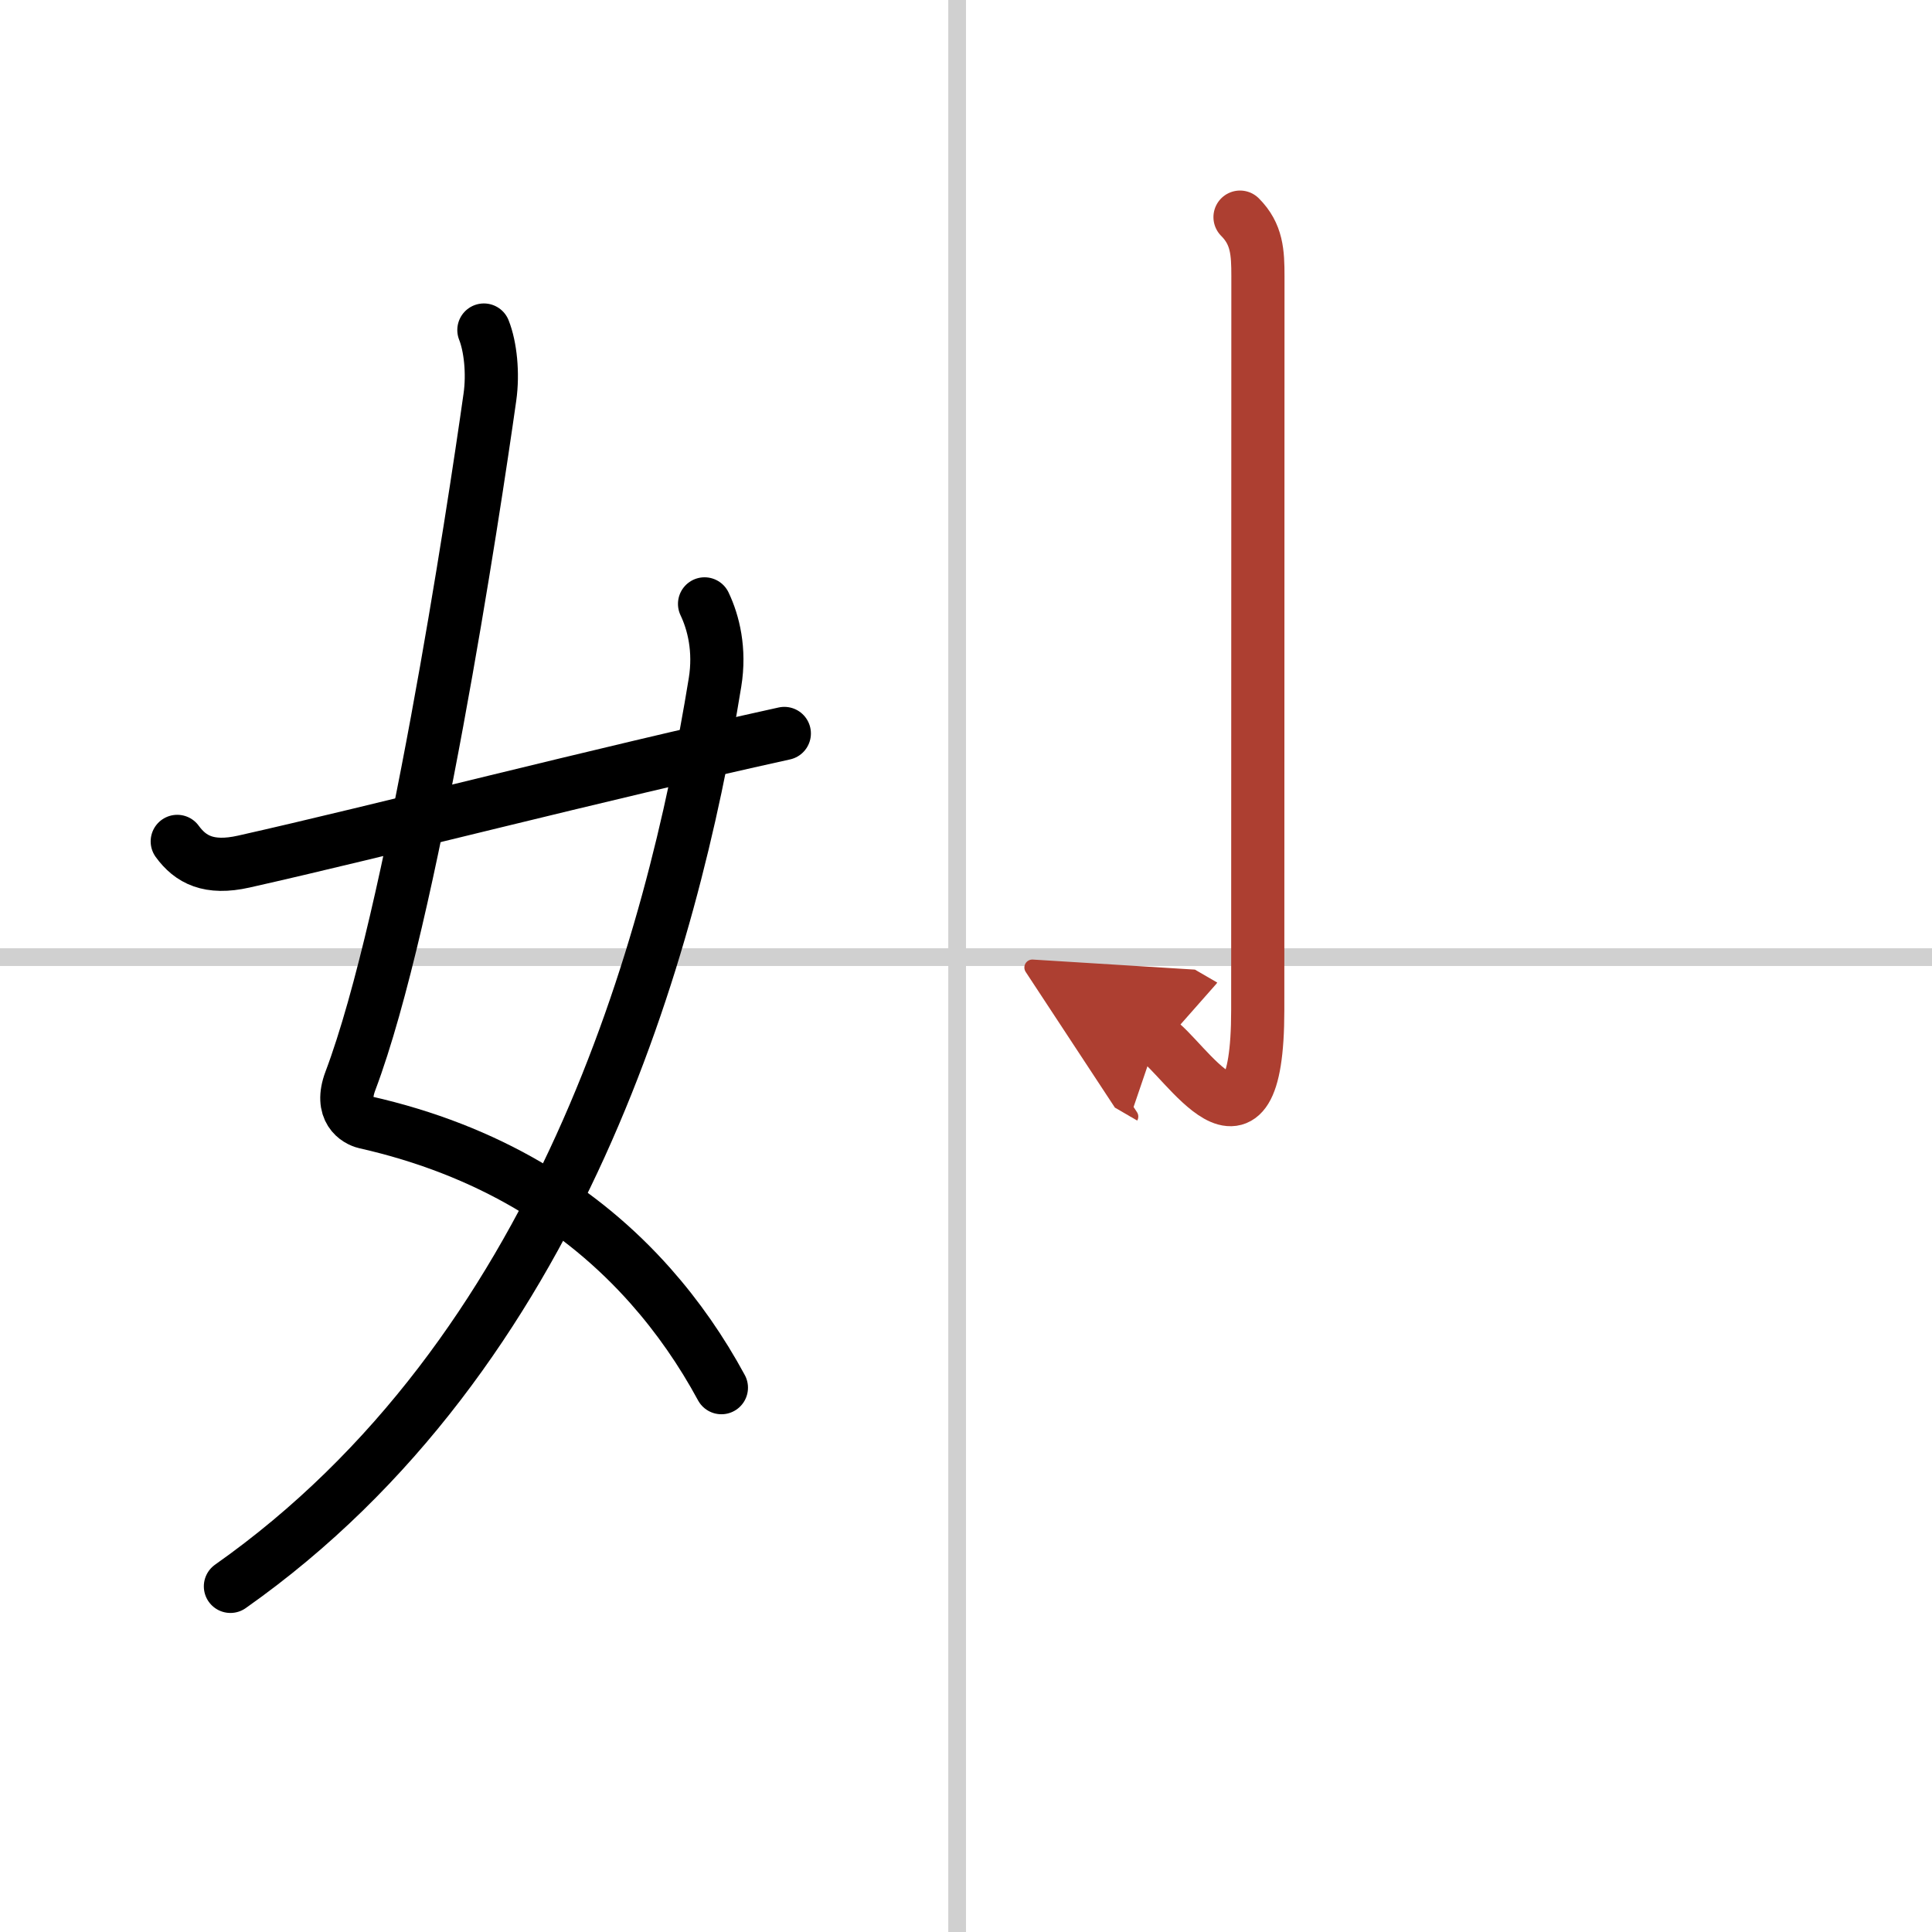 <svg width="400" height="400" viewBox="0 0 109 109" xmlns="http://www.w3.org/2000/svg"><defs><marker id="a" markerWidth="4" orient="auto" refX="1" refY="5" viewBox="0 0 10 10"><polyline points="0 0 10 5 0 10 1 5" fill="#ad3f31" stroke="#ad3f31"/></marker></defs><g fill="none" stroke="#000" stroke-linecap="round" stroke-linejoin="round" stroke-width="3"><rect width="100%" height="100%" fill="#fff" stroke="#fff"/><line x1="54" x2="54" y2="109" stroke="#d0d0d0" stroke-width="1"/><line x2="109" y1="54" y2="54" stroke="#d0d0d0" stroke-width="1"/><path d="m27.3 18.62c0.37 0.93 0.53 2.44 0.34 3.78-0.93 6.58-4.39 29.35-7.87 38.58-0.63 1.67 0.37 2.23 0.84 2.34 6.9 1.56 12.19 4.83 16.09 9.23 1.55 1.75 2.88 3.67 4 5.74"/><path d="m39.75 34.07c0.5 1.05 0.89 2.59 0.59 4.43-2.41 14.84-8.71 37.88-27.34 51"/><path d="m10 47.47c0.75 1.03 1.79 1.58 3.75 1.14 7.75-1.74 19.75-4.86 30.5-7.23"/><path d="m69.96 12.25c0.96 0.96 1.01 2 1.01 3.33 0 10.12-0.01 37.95-0.01 41.4 0 9.77-4.21 2.54-5.71 1.67" marker-end="url(#a)" stroke="#ad3f31"/></g></svg>
